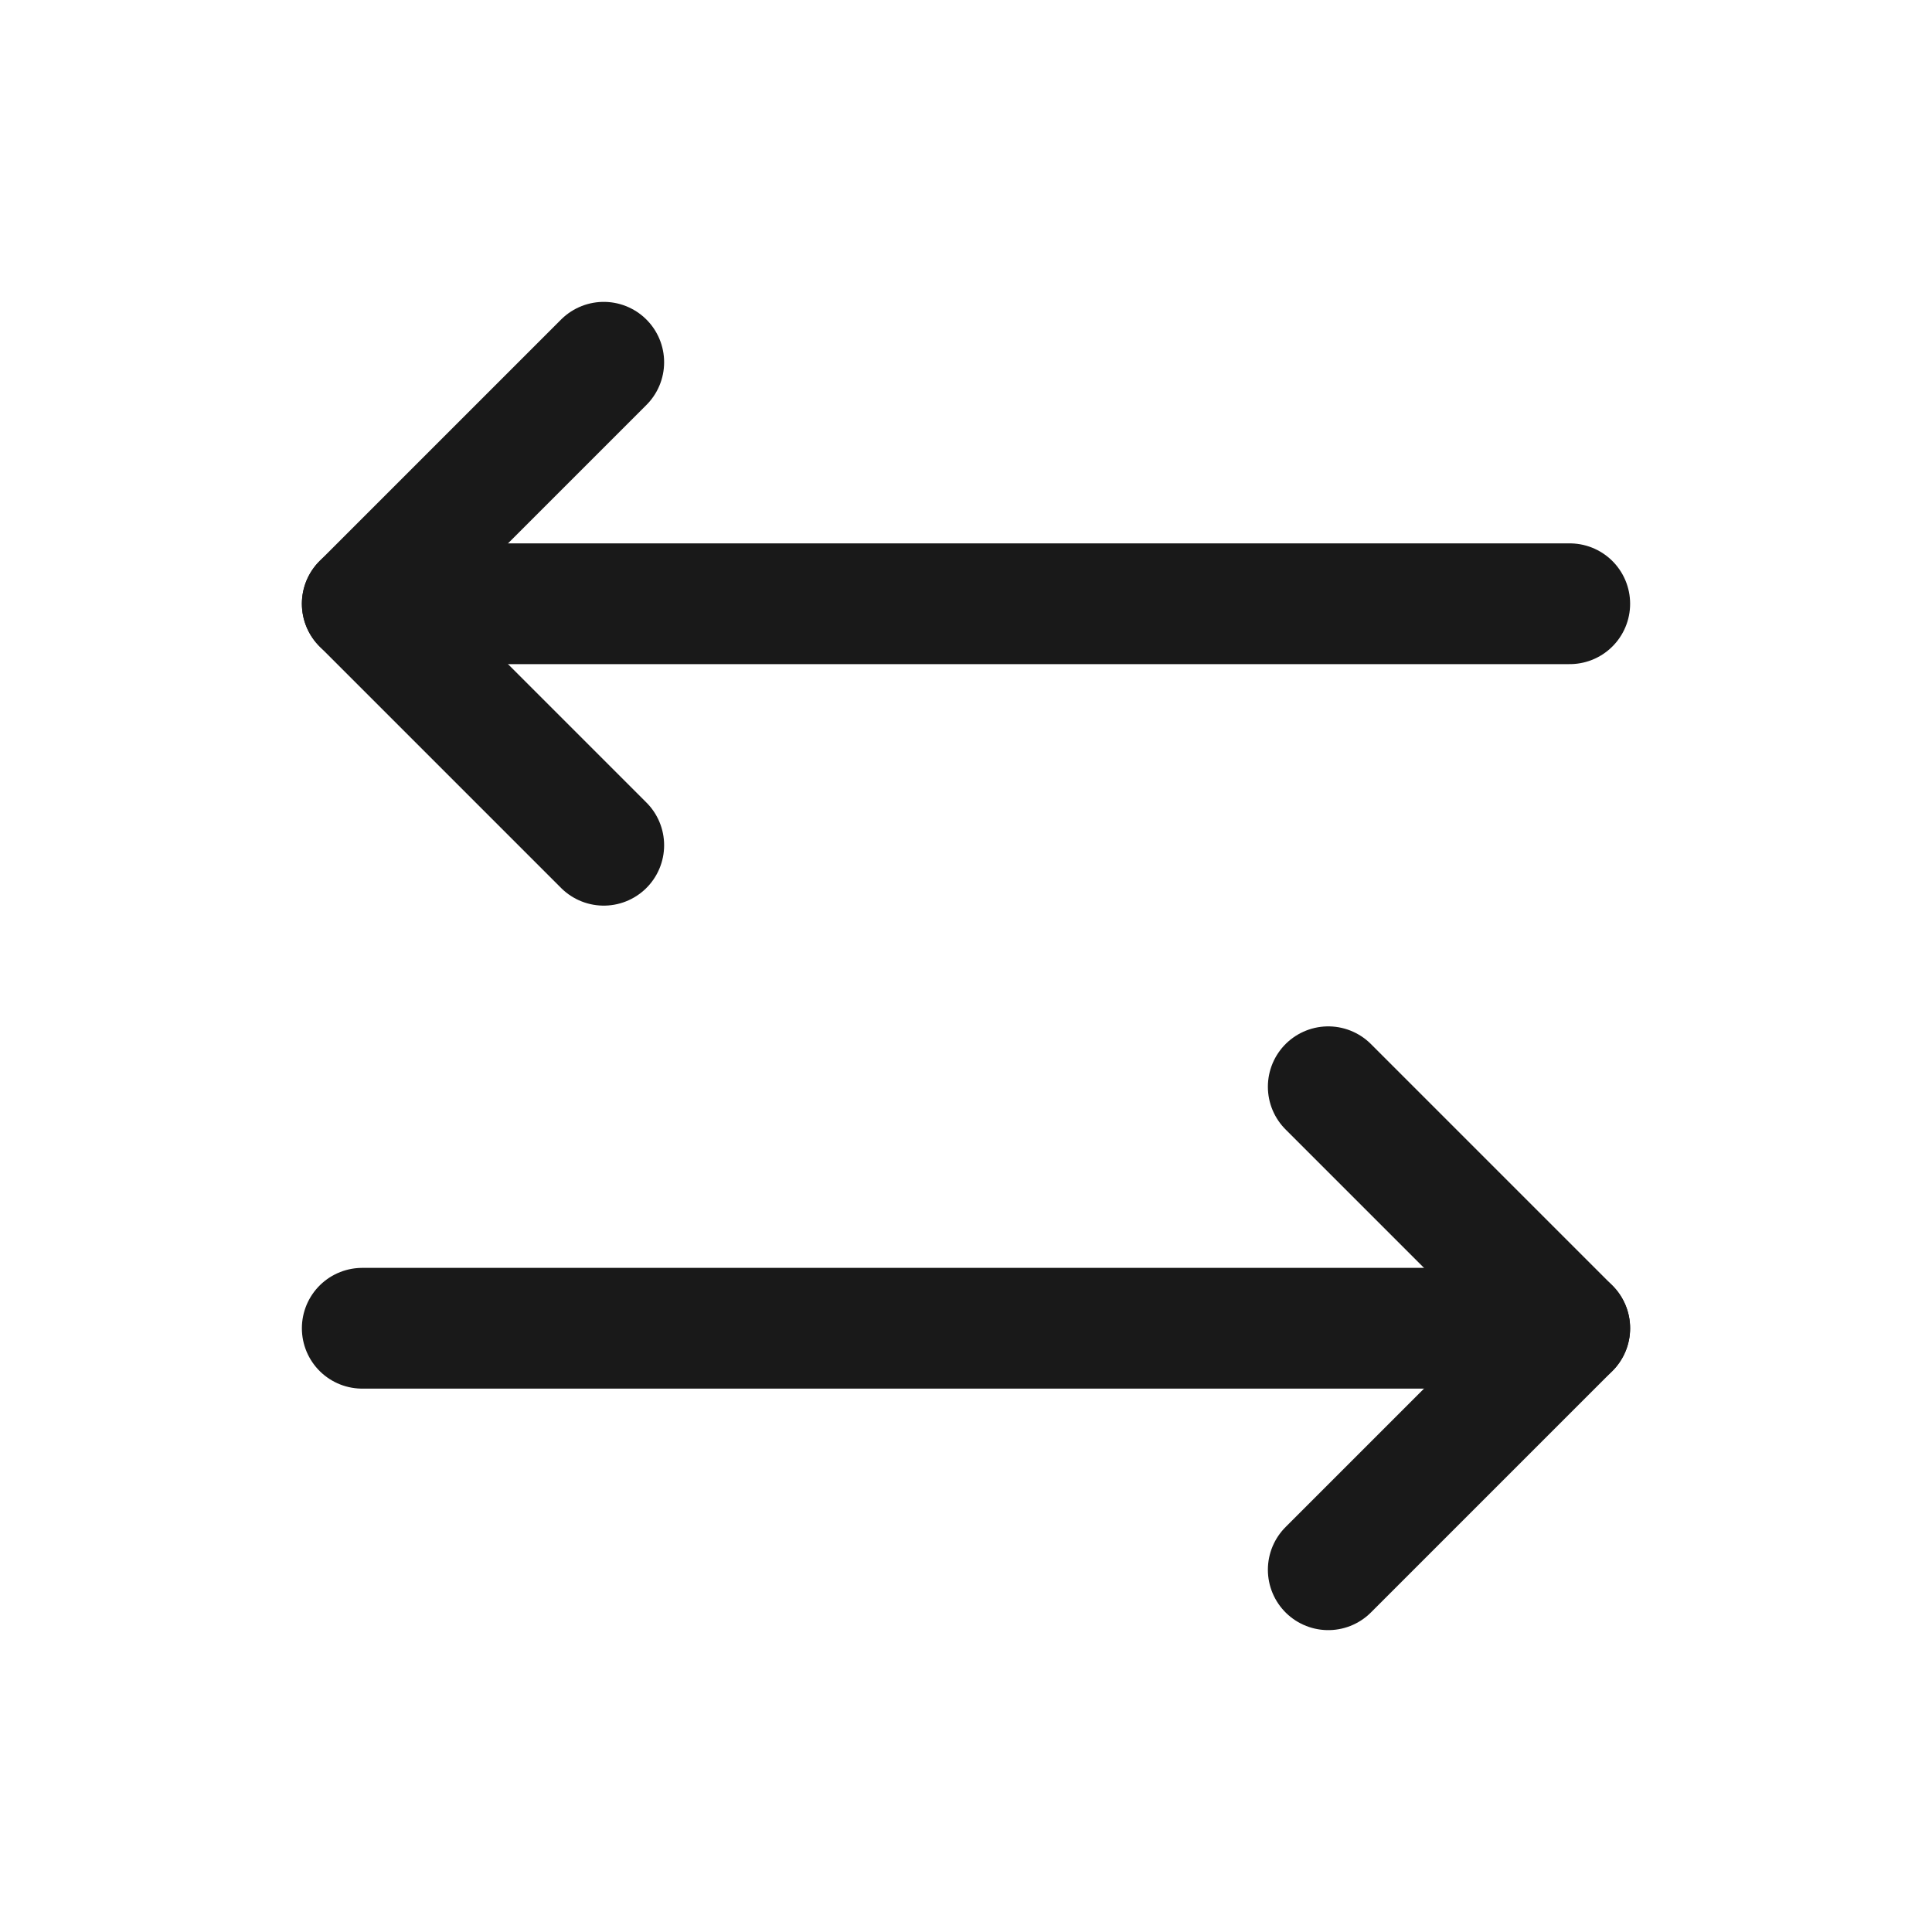 <svg width="24" height="24" viewBox="0 0 24 24" fill="none" xmlns="http://www.w3.org/2000/svg">
<path d="M16.5 13.5L19.5 16.5L16.5 19.5" stroke="#191919" stroke-width="1.5" stroke-linecap="round" stroke-linejoin="round"/>
<path d="M4.5 16.5H19.5" stroke="#191919" stroke-width="1.5" stroke-linecap="round" stroke-linejoin="round"/>
<path d="M7.5 10.5L4.5 7.5L7.5 4.5" stroke="#191919" stroke-width="1.5" stroke-linecap="round" stroke-linejoin="round"/>
<path d="M19.5 7.5H4.5" stroke="#191919" stroke-width="1.5" stroke-linecap="round" stroke-linejoin="round"/>
</svg>
